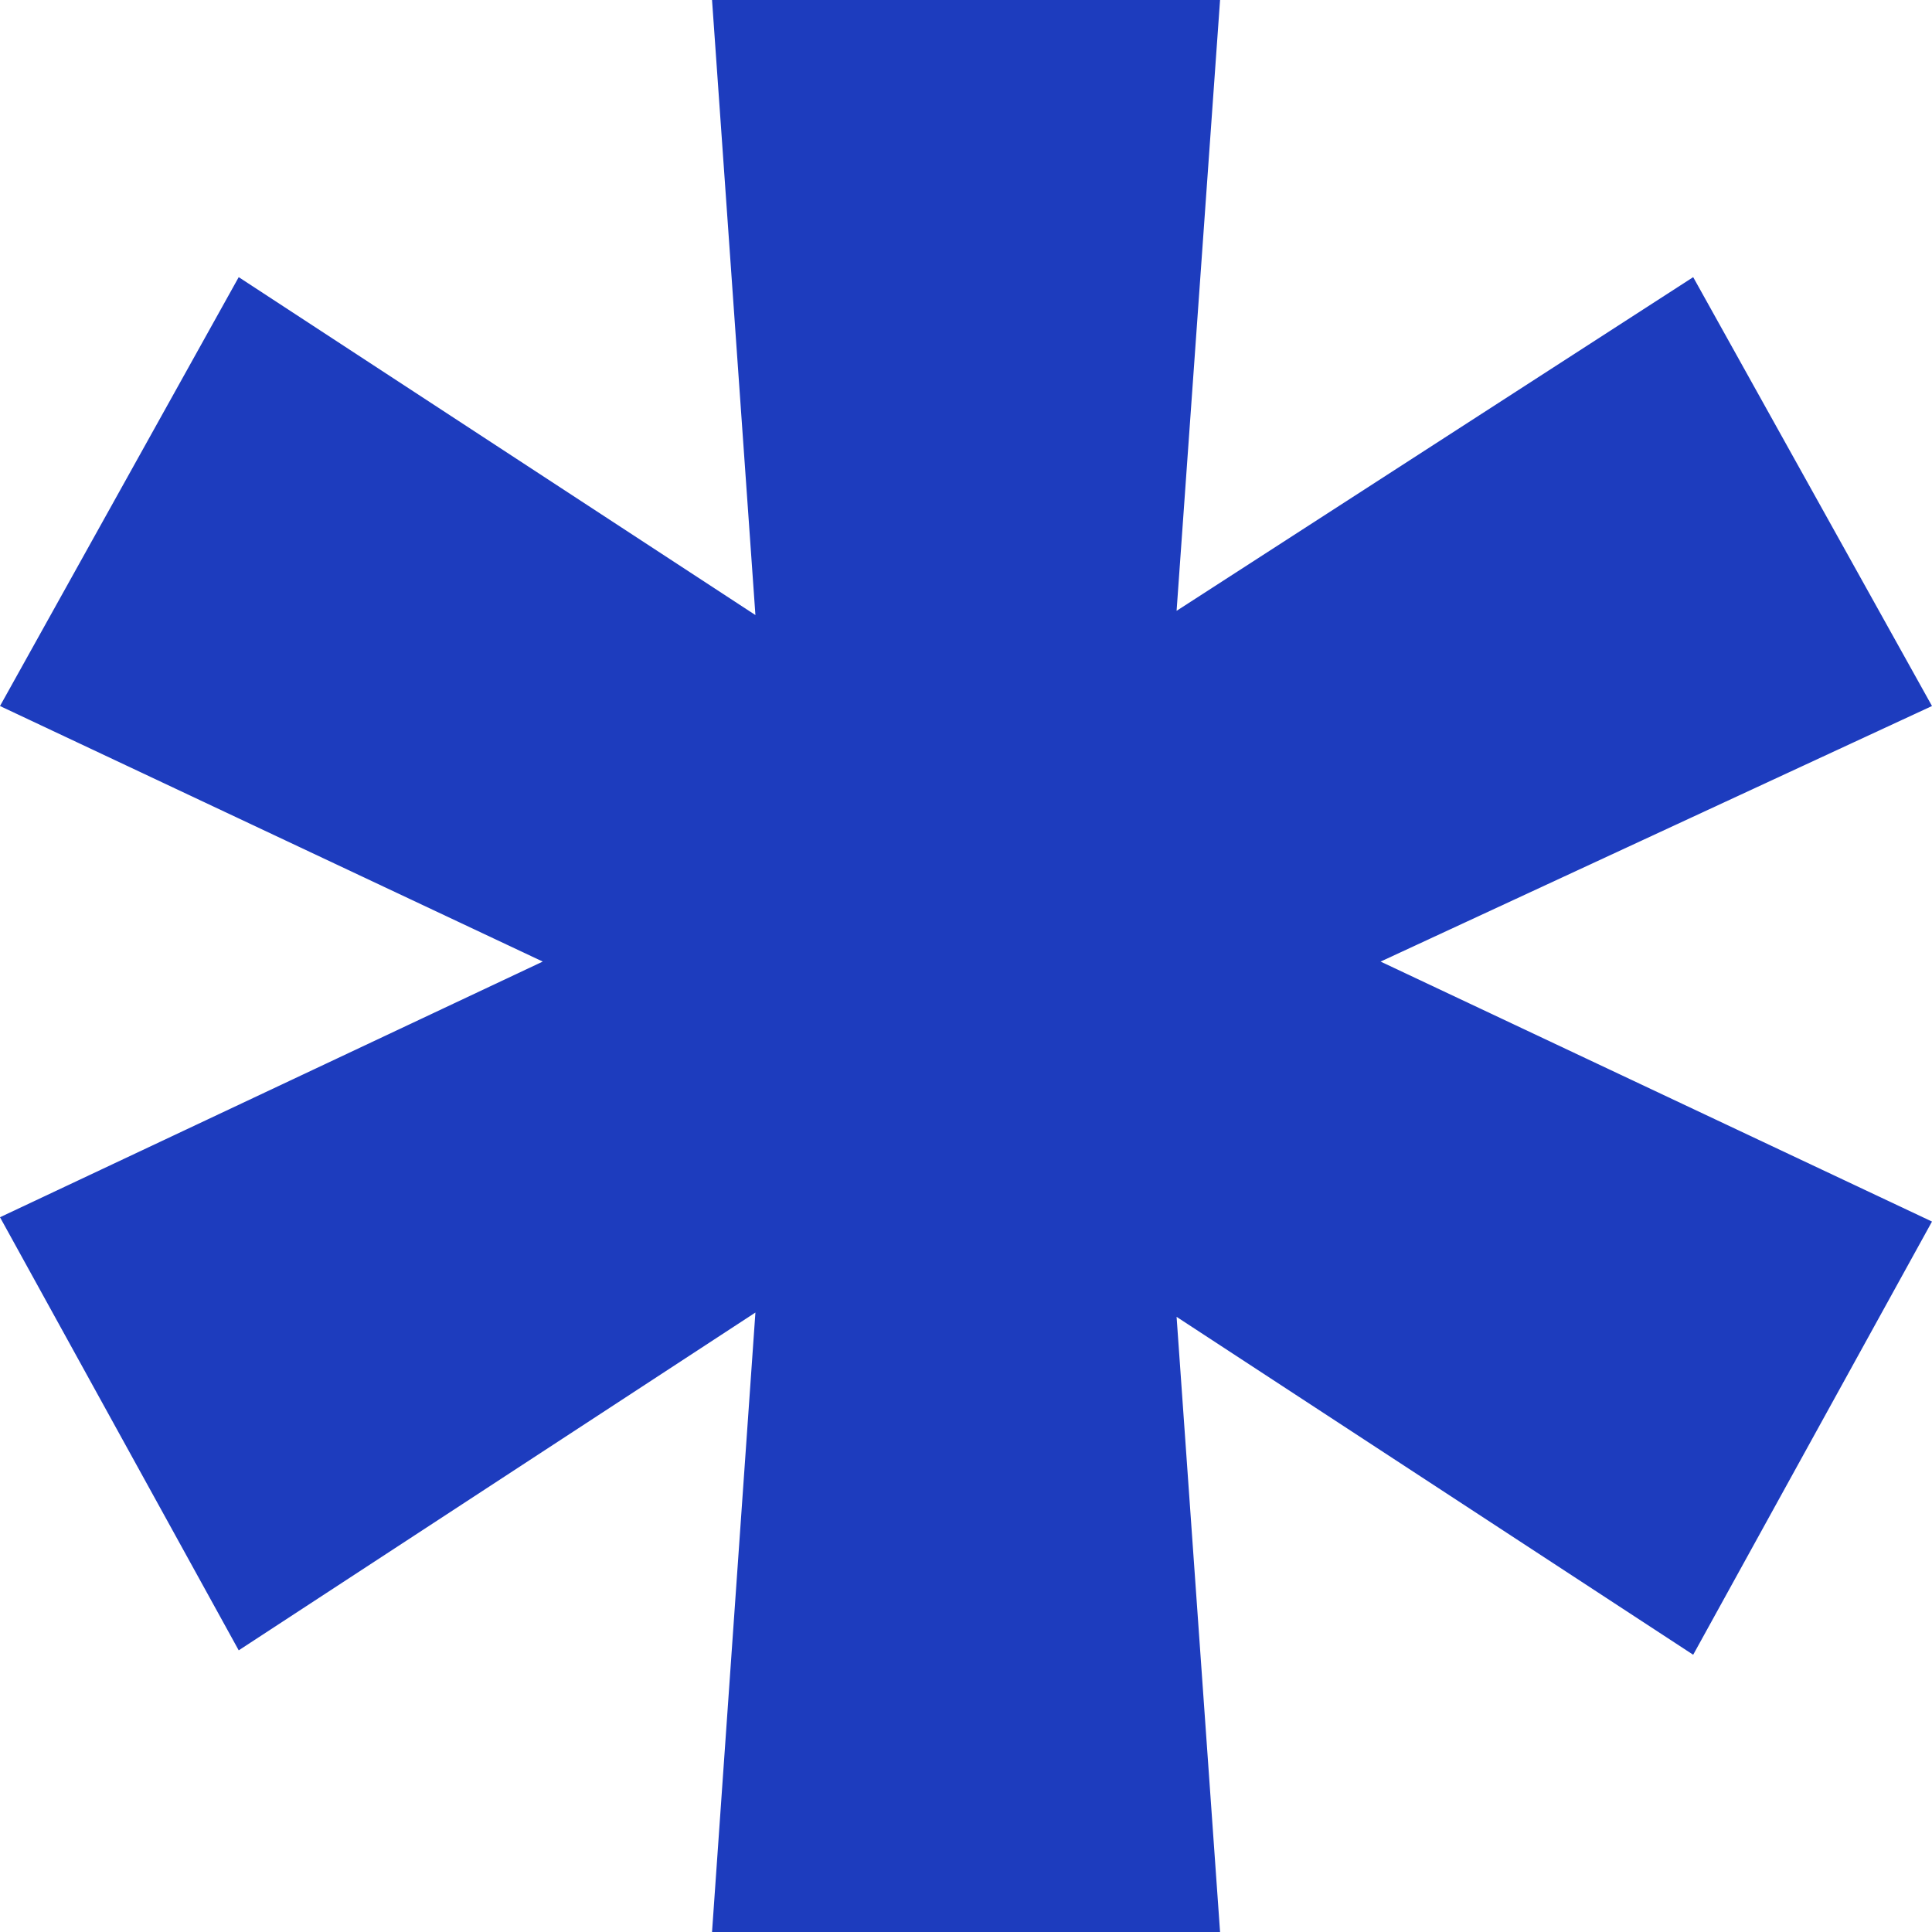 <svg xmlns="http://www.w3.org/2000/svg" width="177" height="177" viewBox="0 0 177 177" fill="none"><path d="M21.87 151.195L69.207 120.248L65.233 177H111.776L107.793 120.643L155.121 151.6L177 111.913L126.483 88.095L177 64.682L155.121 25.391L107.793 55.961L111.776 0H65.233L69.207 56.348L21.87 25.391L0 64.682L49.724 88.095L0 111.517L21.87 151.195Z" fill="#1D3CBE"></path></svg>